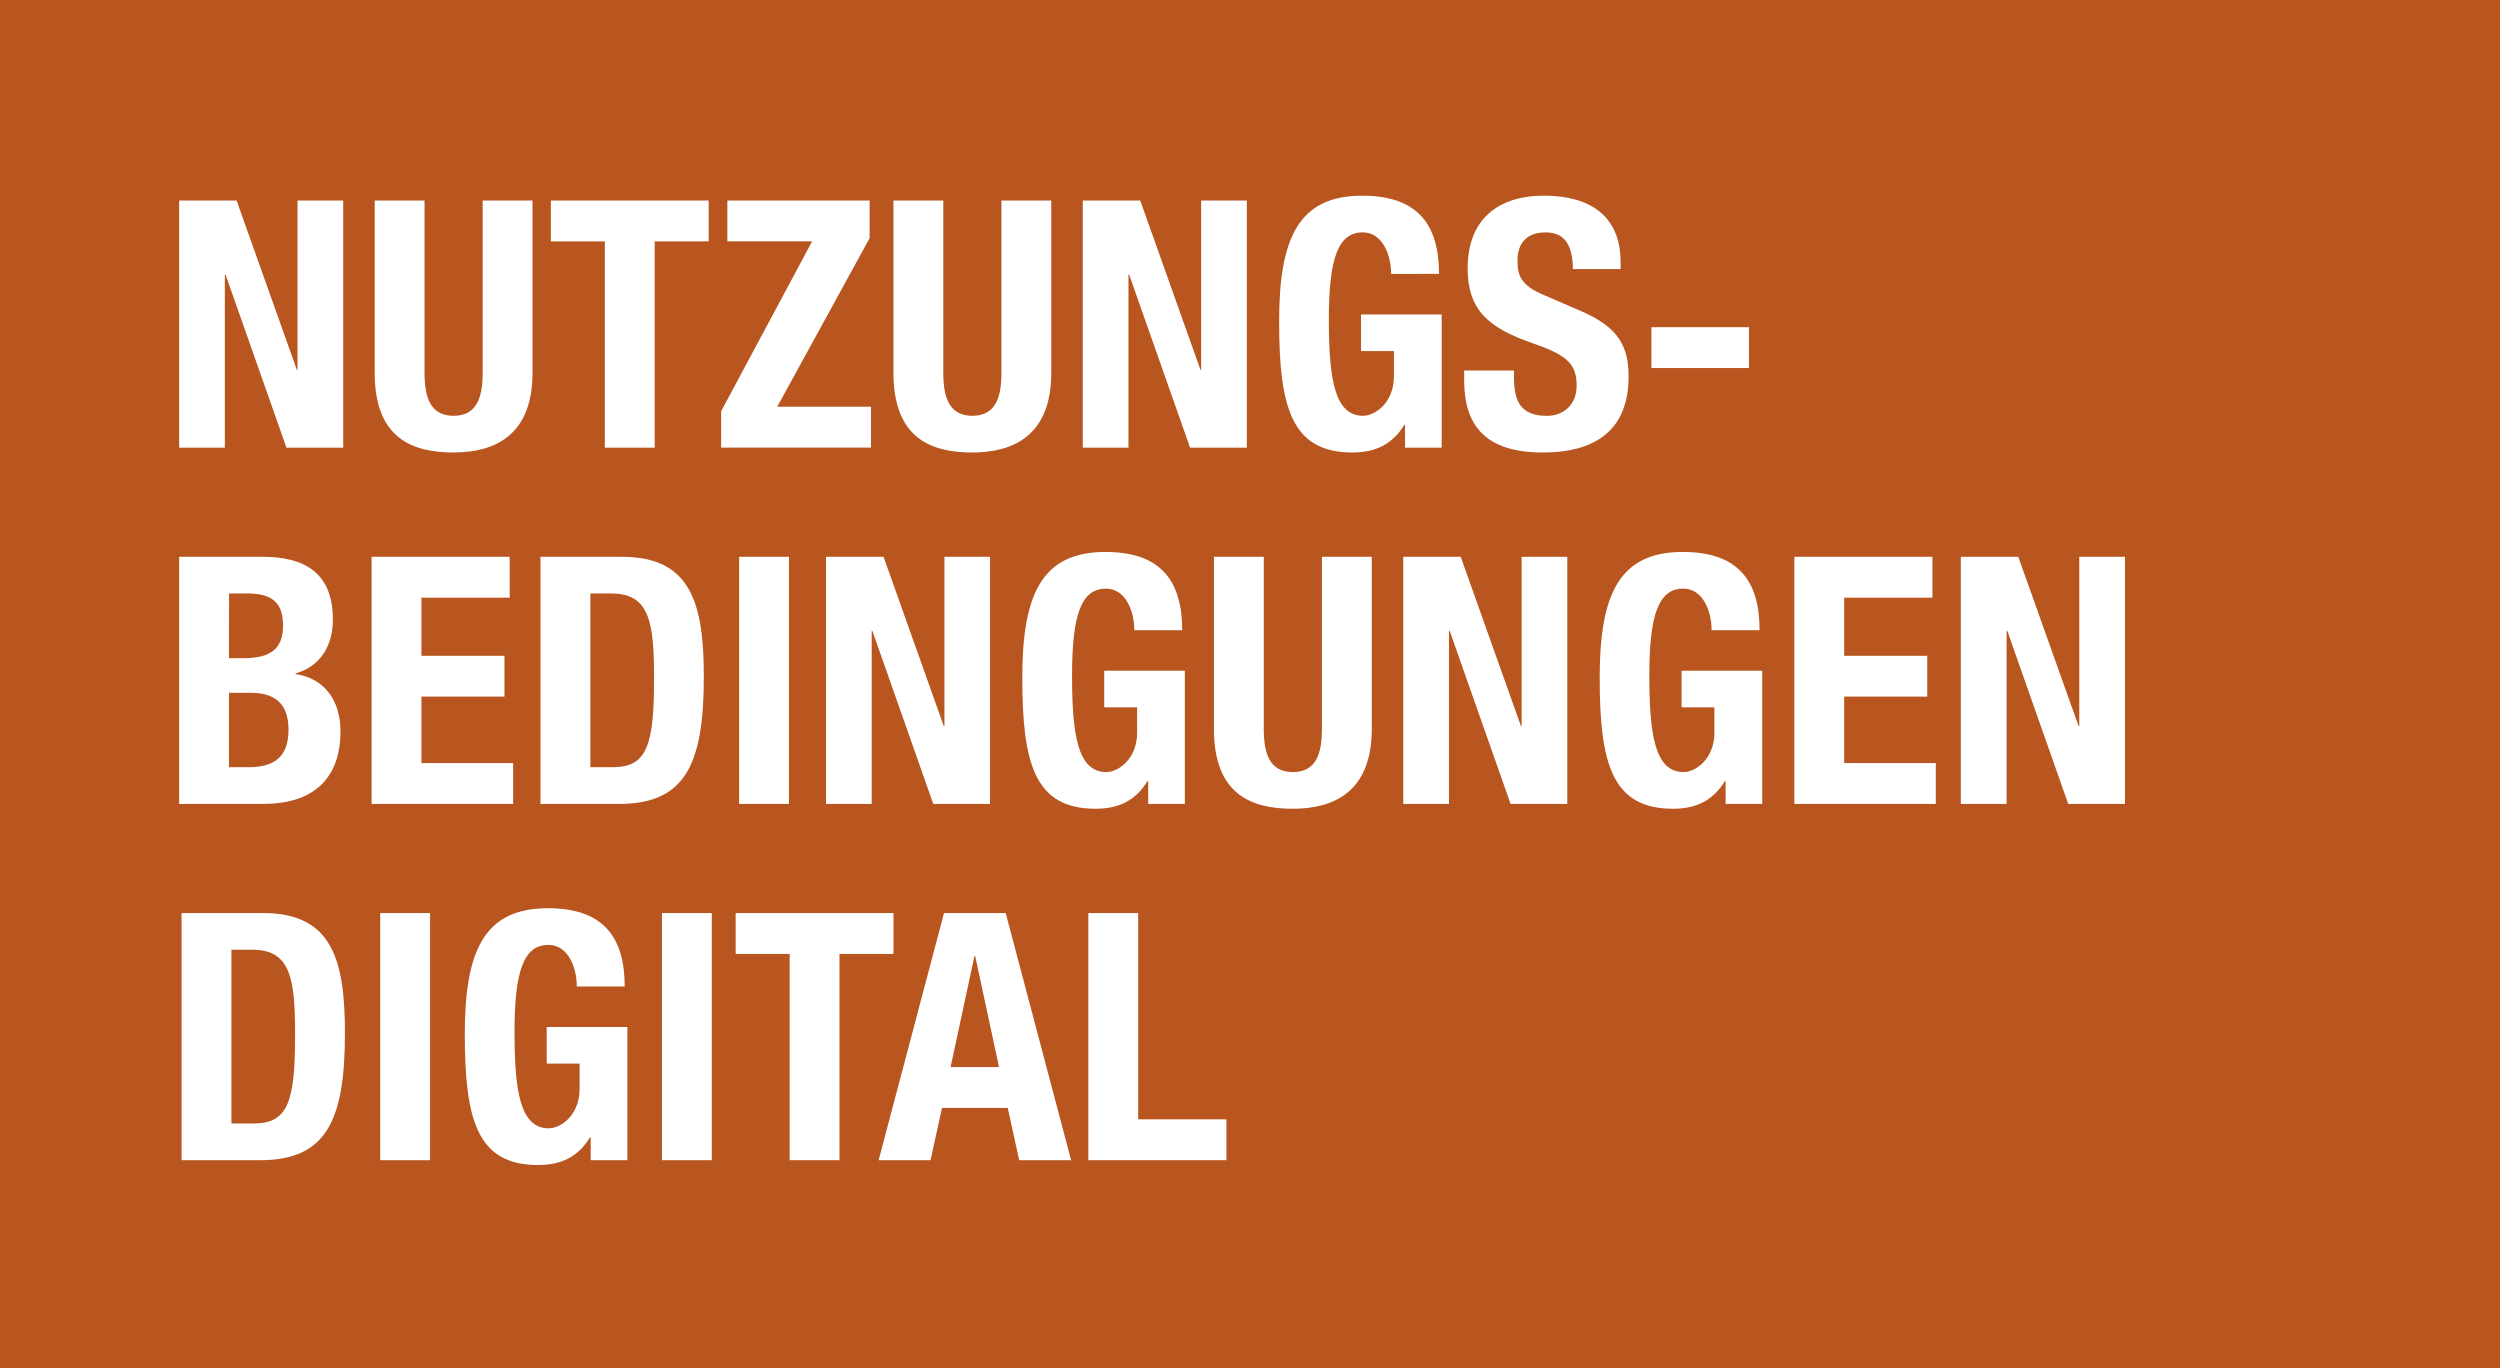 <svg xmlns="http://www.w3.org/2000/svg" viewBox="0 0 1228 672"><defs><style>.cls-1{fill:#b95620;}.cls-2{fill:#fff;}</style></defs><g id="Hintergrund"><rect class="cls-1" width="1228" height="672"/></g><g id="DE"><g id="NUTZUNGSBEDINGUNGEN_DIGITAL_PFADE" data-name="NUTZUNGSBEDINGUNGEN DIGITAL PFADE"><path class="cls-2" d="M116.22,98.5l29.58,83.13h.34V98.5h22.44V219.88H140.7l-29.92-85h-.34v85H88V98.5Z"/><path class="cls-2" d="M208.53,98.5v84.66c0,12.07,2.89,21.08,14.28,21.08s14.28-9,14.28-21.08V98.5h24.48v84.66c0,30.94-18.87,39.1-38.76,39.1s-38.76-6.63-38.76-39.1V98.5Z"/><path class="cls-2" d="M348.1,98.5v20.06H321.58V219.88H297.1V118.56H270.58V98.5Z"/><path class="cls-2" d="M354.22,202l44.71-83.47H357.28V98.5h69.87V117l-45.39,82.79h46.07v20.06H354.22Z"/><path class="cls-2" d="M463.35,98.5v84.66c0,12.07,2.89,21.08,14.28,21.08s14.28-9,14.28-21.08V98.5h24.48v84.66c0,30.94-18.87,39.1-38.76,39.1s-38.76-6.63-38.76-39.1V98.5Z"/><path class="cls-2" d="M560.08,98.5l29.58,83.13H590V98.5h22.44V219.88H584.56l-29.92-85h-.34v85H531.86V98.5Z"/><path class="cls-2" d="M683.33,134.54c0-9-4.08-20.4-13.94-20.4-11.9,0-16.66,12.24-16.66,42.5,0,29.24,2.72,47.6,16.83,47.6,5.78,0,15.13-6.29,15.13-19.38V172.45H668.54v-18h39.61v65.45h-18V208.66h-.34c-5.78,9.52-14.11,13.6-25.5,13.6-30.09,0-36-22.44-36-64.43,0-40.8,9.52-61.71,40.8-61.71,26.86,0,37.74,13.77,37.74,38.42Z"/><path class="cls-2" d="M743.68,182v3.57c0,11.39,3.23,18.7,16.15,18.7,7.48,0,14.62-4.76,14.62-15,0-11.05-5.61-15.13-21.76-20.74-21.76-7.48-31.79-16.49-31.79-36.72,0-23.63,14.45-35.7,37.57-35.7,21.76,0,37.57,9.35,37.57,32.64v3.4H772.58c0-11.39-3.91-18-13.26-18-11.05,0-13.94,7-13.94,14.11,0,7.48,2.21,12.07,12.58,16.49l18.87,8.16c18.36,8,23.12,17.34,23.12,32.13,0,25.67-15.64,37.23-42.16,37.23-27.71,0-38.59-12.92-38.59-35.36V182Z"/><path class="cls-2" d="M859.11,160.72v20.06H811.17V160.72Z"/><path class="cls-2" d="M88,273.5h41c20.06,0,34.51,7.48,34.51,30.77,0,13.09-6.29,23.12-18.36,26.52v.34c13.43,1.87,22.1,12.07,22.1,28.22,0,19-9.35,35.53-37.91,35.53H88Zm24.48,49.81h7c13.43,0,19.55-4.59,19.55-16,0-11.56-5.61-15.81-17.68-15.81h-8.84Zm0,53.55H122c11.73,0,19.72-4.25,19.72-18.36s-8-18.19-18.7-18.19H112.48Z"/><path class="cls-2" d="M250.35,273.5v20.06H207v28.56h40.8v20.06H207v32.64h45.05v20.06H182.52V273.5Z"/><path class="cls-2" d="M265.48,273.5H305.6c34,0,40.12,23.29,40.12,59,0,43-9.18,62.39-41.65,62.39H265.48ZM290,376.86h10.88c17,0,20.4-10.71,20.4-43.69,0-27.54-2.21-41.65-20.91-41.65H290Z"/><path class="cls-2" d="M363.06,394.88V273.5h24.48V394.88Z"/><path class="cls-2" d="M434,273.5l29.57,83.13h.34V273.5H486.3V394.88H458.42l-29.91-85h-.34v85H405.73V273.5Z"/><path class="cls-2" d="M557.19,309.54c0-9-4.08-20.4-13.94-20.4-11.9,0-16.66,12.24-16.66,42.5,0,29.24,2.72,47.6,16.83,47.6,5.78,0,15.13-6.29,15.13-19.38V347.45H542.4v-18H582v65.45H564V383.66h-.34c-5.78,9.52-14.11,13.6-25.5,13.6-30.09,0-36-22.44-36-64.43,0-40.8,9.52-61.71,40.8-61.71,26.86,0,37.74,13.77,37.74,38.42Z"/><path class="cls-2" d="M620.77,273.5v84.66c0,12.07,2.89,21.08,14.28,21.08s14.28-9,14.28-21.08V273.5h24.48v84.66c0,30.94-18.87,39.1-38.76,39.1s-38.76-6.63-38.76-39.1V273.5Z"/><path class="cls-2" d="M717.5,273.5l29.58,83.13h.34V273.5h22.44V394.88H742l-29.92-85h-.34v85H689.28V273.5Z"/><path class="cls-2" d="M840.75,309.54c0-9-4.08-20.4-13.94-20.4-11.9,0-16.66,12.24-16.66,42.5,0,29.24,2.72,47.6,16.83,47.6,5.78,0,15.13-6.29,15.13-19.38V347.45H826v-18h39.61v65.45h-18V383.66h-.34c-5.78,9.52-14.11,13.6-25.5,13.6-30.09,0-36-22.44-36-64.43,0-40.8,9.52-61.71,40.8-61.71,26.86,0,37.74,13.77,37.74,38.42Z"/><path class="cls-2" d="M949.21,273.5v20.06H905.86v28.56h40.8v20.06h-40.8v32.64h45v20.06H881.38V273.5Z"/><path class="cls-2" d="M991.37,273.5,1021,356.63h.34V273.5h22.44V394.88h-27.88l-29.92-85h-.34v85H963.15V273.5Z"/><path class="cls-2" d="M89.19,448.5h40.12c34,0,40.12,23.29,40.12,59,0,43-9.18,62.39-41.65,62.39H89.19Zm24.48,103.36h10.88c17,0,20.4-10.71,20.4-43.69,0-27.54-2.21-41.65-20.91-41.65H113.67Z"/><path class="cls-2" d="M186.77,569.88V448.5h24.48V569.88Z"/><path class="cls-2" d="M283.33,484.54c0-9-4.08-20.4-13.94-20.4-11.9,0-16.66,12.24-16.66,42.5,0,29.24,2.72,47.6,16.83,47.6,5.78,0,15.13-6.29,15.13-19.38V522.45H268.54v-18h39.61v65.45h-18V558.66h-.34c-5.78,9.52-14.11,13.6-25.5,13.6-30.09,0-36-22.44-36-64.43,0-40.8,9.52-61.71,40.8-61.71,26.86,0,37.74,13.77,37.74,38.42Z"/><path class="cls-2" d="M325.15,569.88V448.5h24.48V569.88Z"/><path class="cls-2" d="M438.88,448.5v20.06H412.36V569.88H387.88V468.56H361.36V448.5Z"/><path class="cls-2" d="M463.7,448.5H494l32.13,121.38h-25.5L495,544.21h-32.3l-5.61,25.67h-25.5Zm3.23,75.65h23.8L479,469.58h-.34Z"/><path class="cls-2" d="M534.59,569.88V448.5h24.48V549.82h43.35v20.06Z"/></g></g></svg>